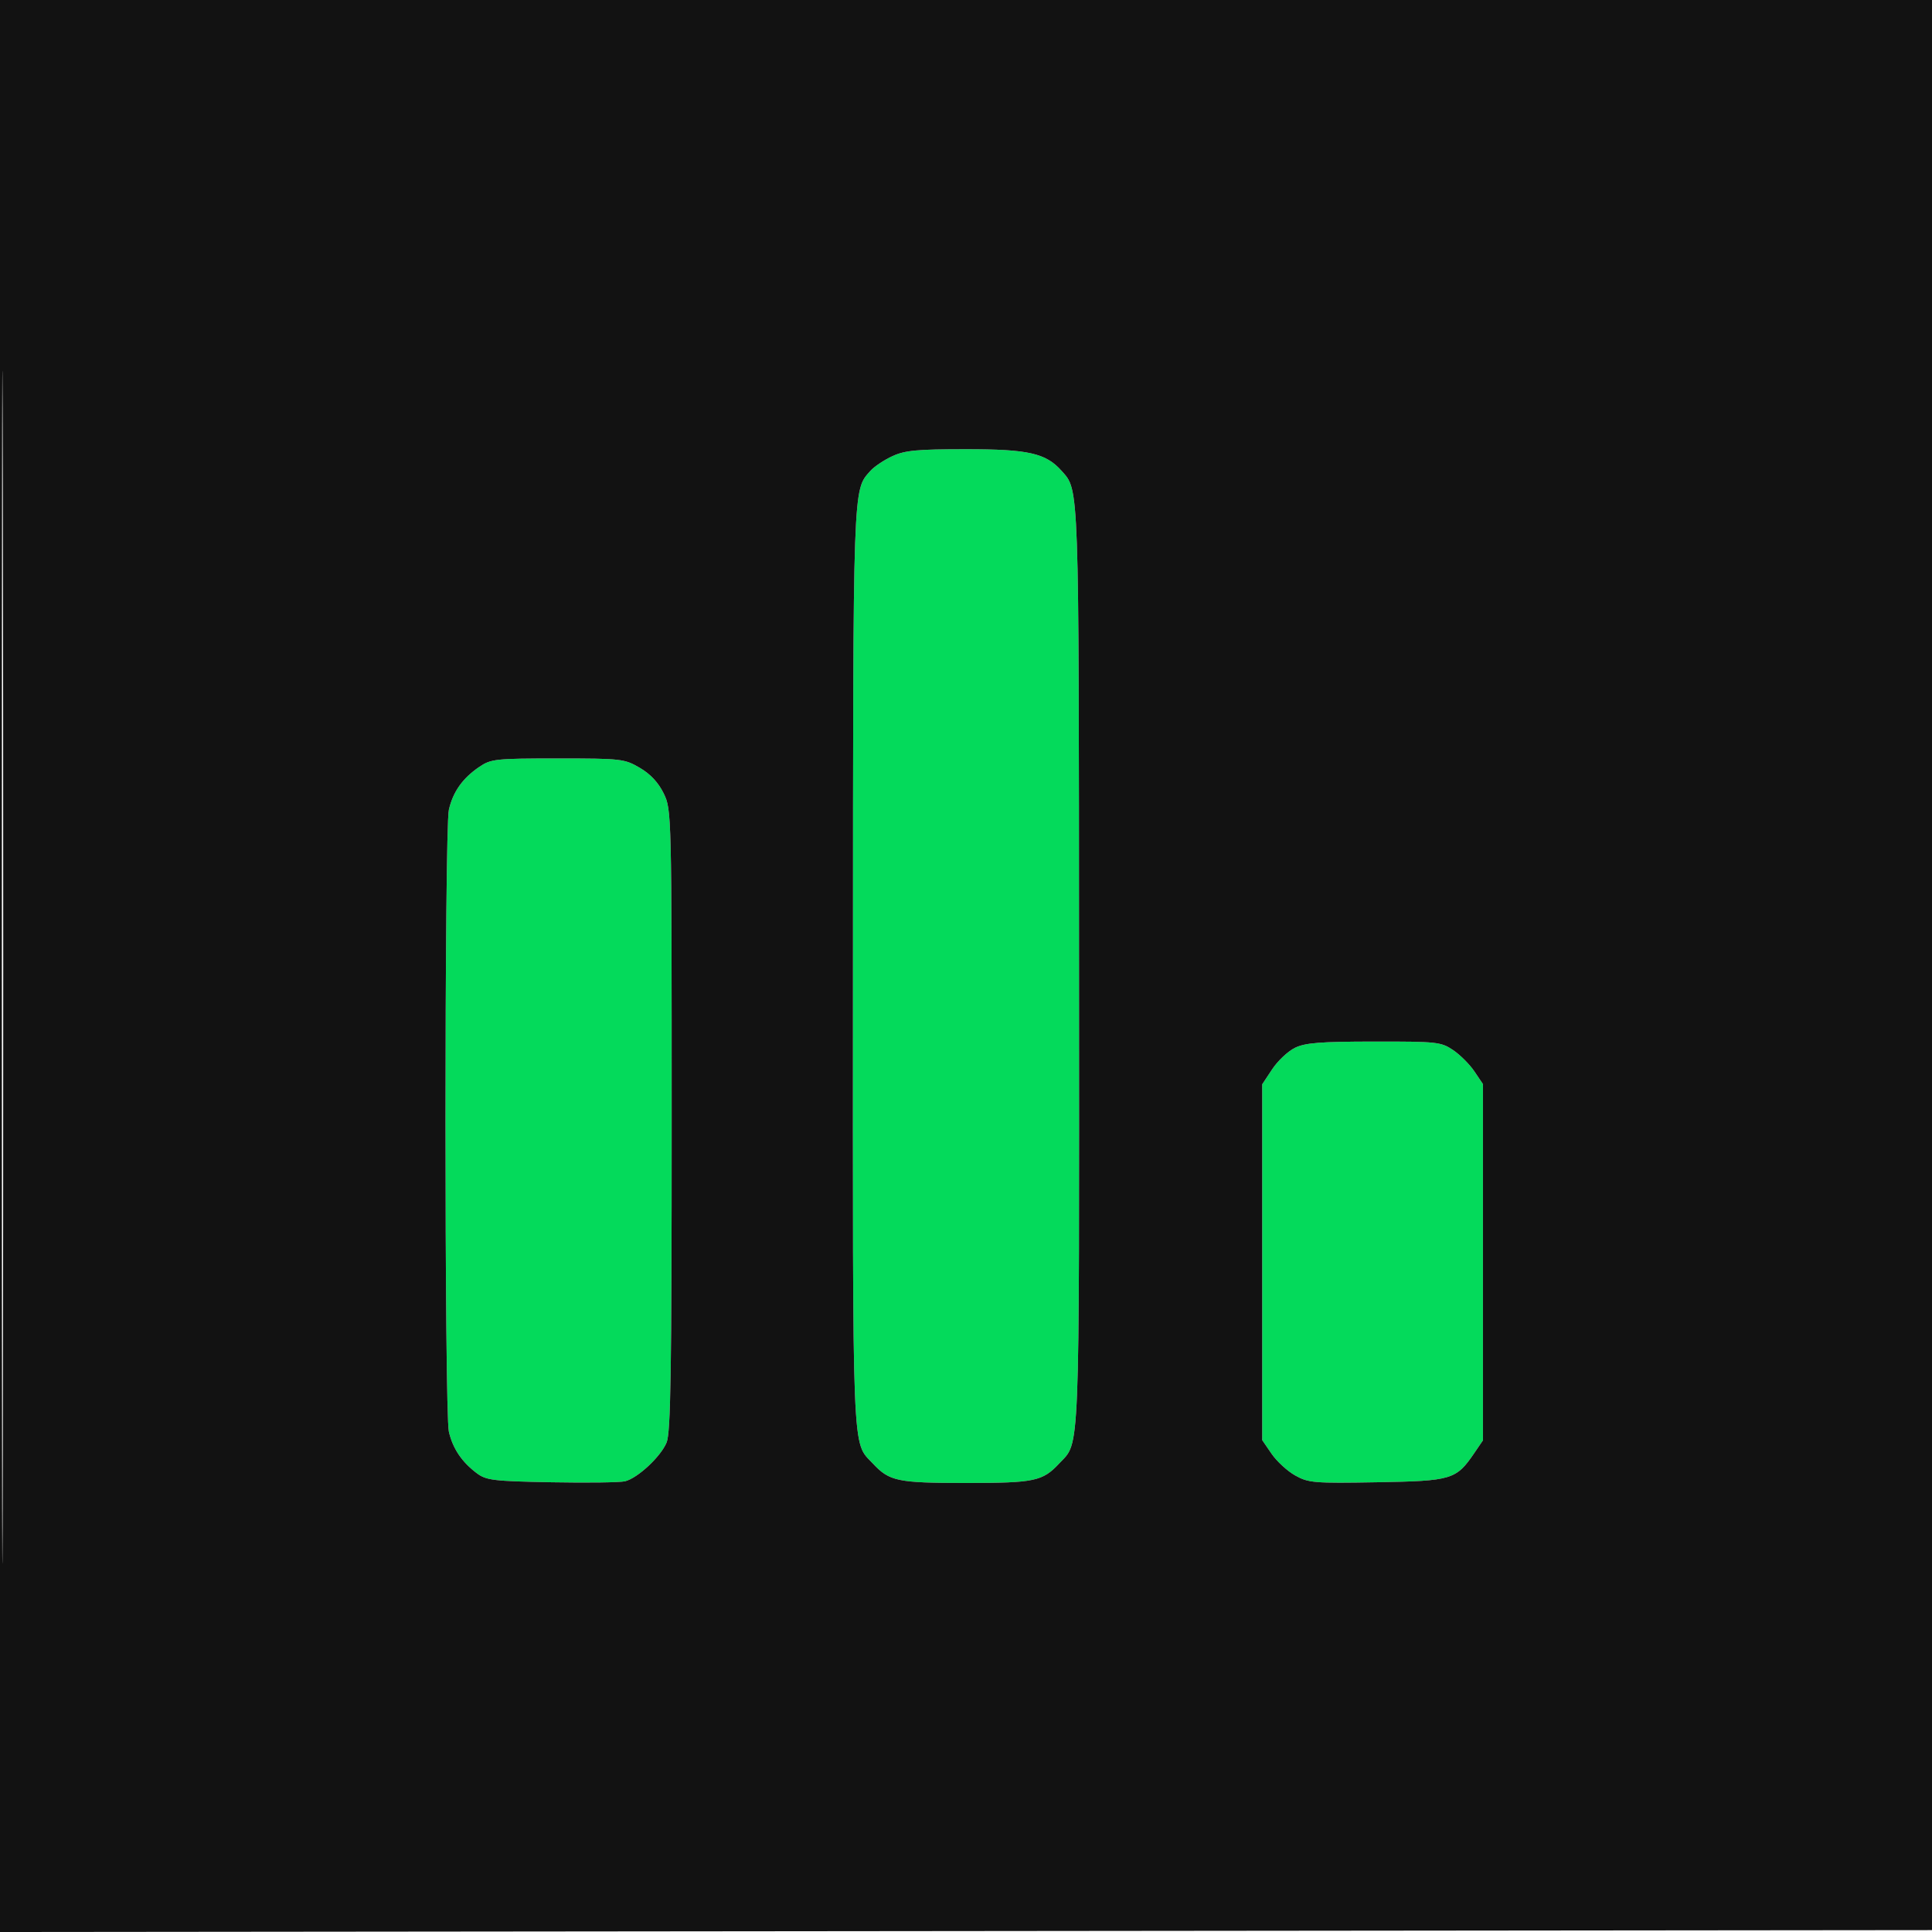 <svg xmlns="http://www.w3.org/2000/svg" viewBox="0 0 512 512" version="1.1"><path d="M 236.500 120.881 C 234.300 121.891, 231.670 123.651, 230.655 124.793 C 225.988 130.041, 226.090 127.122, 226.044 256.282 C 225.996 388.419, 225.735 381.873, 231.298 387.831 C 235.712 392.559, 237.821 393, 256 393 C 274.179 393, 276.288 392.559, 280.702 387.831 C 286.265 381.873, 286.004 388.419, 285.956 256.282 C 285.910 127.122, 286.012 130.041, 281.345 124.793 C 277.160 120.086, 272.566 119.044, 256 119.044 C 243.077 119.044, 239.835 119.349, 236.500 120.881 M 126.990 203.250 C 122.594 206.242, 120.063 209.811, 118.957 214.577 C 117.766 219.713, 117.766 374.287, 118.957 379.423 C 119.995 383.897, 122.395 387.458, 126.381 390.438 C 128.869 392.298, 130.813 392.531, 146.231 392.818 C 155.632 392.993, 164.367 392.874, 165.643 392.553 C 169.008 391.709, 175.081 386.050, 176.649 382.298 C 177.747 379.671, 178 363.638, 178 296.848 C 178 215.419, 177.980 214.590, 175.904 210.302 C 174.506 207.415, 172.394 205.143, 169.566 203.486 C 165.485 201.094, 164.661 201, 147.810 201 C 131.293 201, 130.107 201.128, 126.990 203.250 M 343.149 277.696 C 341.306 278.604, 338.606 281.149, 337.149 283.351 L 334.500 287.354 334.500 334.500 L 334.500 381.647 336.983 385.270 C 338.348 387.263, 341.160 389.846, 343.231 391.010 C 346.745 392.984, 348.199 393.105, 364.929 392.813 C 384.808 392.466, 385.900 392.136, 390.750 385.010 L 393 381.704 393 334.500 L 393 287.296 390.726 283.922 C 389.476 282.066, 386.934 279.524, 385.078 278.274 C 381.882 276.120, 380.775 276.001, 364.102 276.023 C 349.794 276.041, 345.873 276.354, 343.149 277.696" stroke="none" fill="#04da5b" fill-rule="evenodd"/><path d="M 0 256.002 L 0 512.004 256.250 511.752 L 512.500 511.500 512.752 255.750 L 513.004 0 256.502 0 L 0 0 0 256.002 M 0.492 256.500 C 0.492 397.300, 0.608 454.751, 0.750 384.170 C 0.892 313.588, 0.892 198.388, 0.750 128.170 C 0.608 57.951, 0.492 115.700, 0.492 256.500 M 236.500 120.881 C 234.300 121.891, 231.670 123.651, 230.655 124.793 C 225.988 130.041, 226.090 127.122, 226.044 256.282 C 225.996 388.419, 225.735 381.873, 231.298 387.831 C 235.712 392.559, 237.821 393, 256 393 C 274.179 393, 276.288 392.559, 280.702 387.831 C 286.265 381.873, 286.004 388.419, 285.956 256.282 C 285.910 127.122, 286.012 130.041, 281.345 124.793 C 277.160 120.086, 272.566 119.044, 256 119.044 C 243.077 119.044, 239.835 119.349, 236.500 120.881 M 126.990 203.250 C 122.594 206.242, 120.063 209.811, 118.957 214.577 C 117.766 219.713, 117.766 374.287, 118.957 379.423 C 119.995 383.897, 122.395 387.458, 126.381 390.438 C 128.869 392.298, 130.813 392.531, 146.231 392.818 C 155.632 392.993, 164.367 392.874, 165.643 392.553 C 169.008 391.709, 175.081 386.050, 176.649 382.298 C 177.747 379.671, 178 363.638, 178 296.848 C 178 215.419, 177.980 214.590, 175.904 210.302 C 174.506 207.415, 172.394 205.143, 169.566 203.486 C 165.485 201.094, 164.661 201, 147.810 201 C 131.293 201, 130.107 201.128, 126.990 203.250 M 343.149 277.696 C 341.306 278.604, 338.606 281.149, 337.149 283.351 L 334.500 287.354 334.500 334.500 L 334.500 381.647 336.983 385.270 C 338.348 387.263, 341.160 389.846, 343.231 391.010 C 346.745 392.984, 348.199 393.105, 364.929 392.813 C 384.808 392.466, 385.900 392.136, 390.750 385.010 L 393 381.704 393 334.500 L 393 287.296 390.726 283.922 C 389.476 282.066, 386.934 279.524, 385.078 278.274 C 381.882 276.120, 380.775 276.001, 364.102 276.023 C 349.794 276.041, 345.873 276.354, 343.149 277.696" stroke="none" fill="#121212" fill-rule="evenodd"/></svg>
